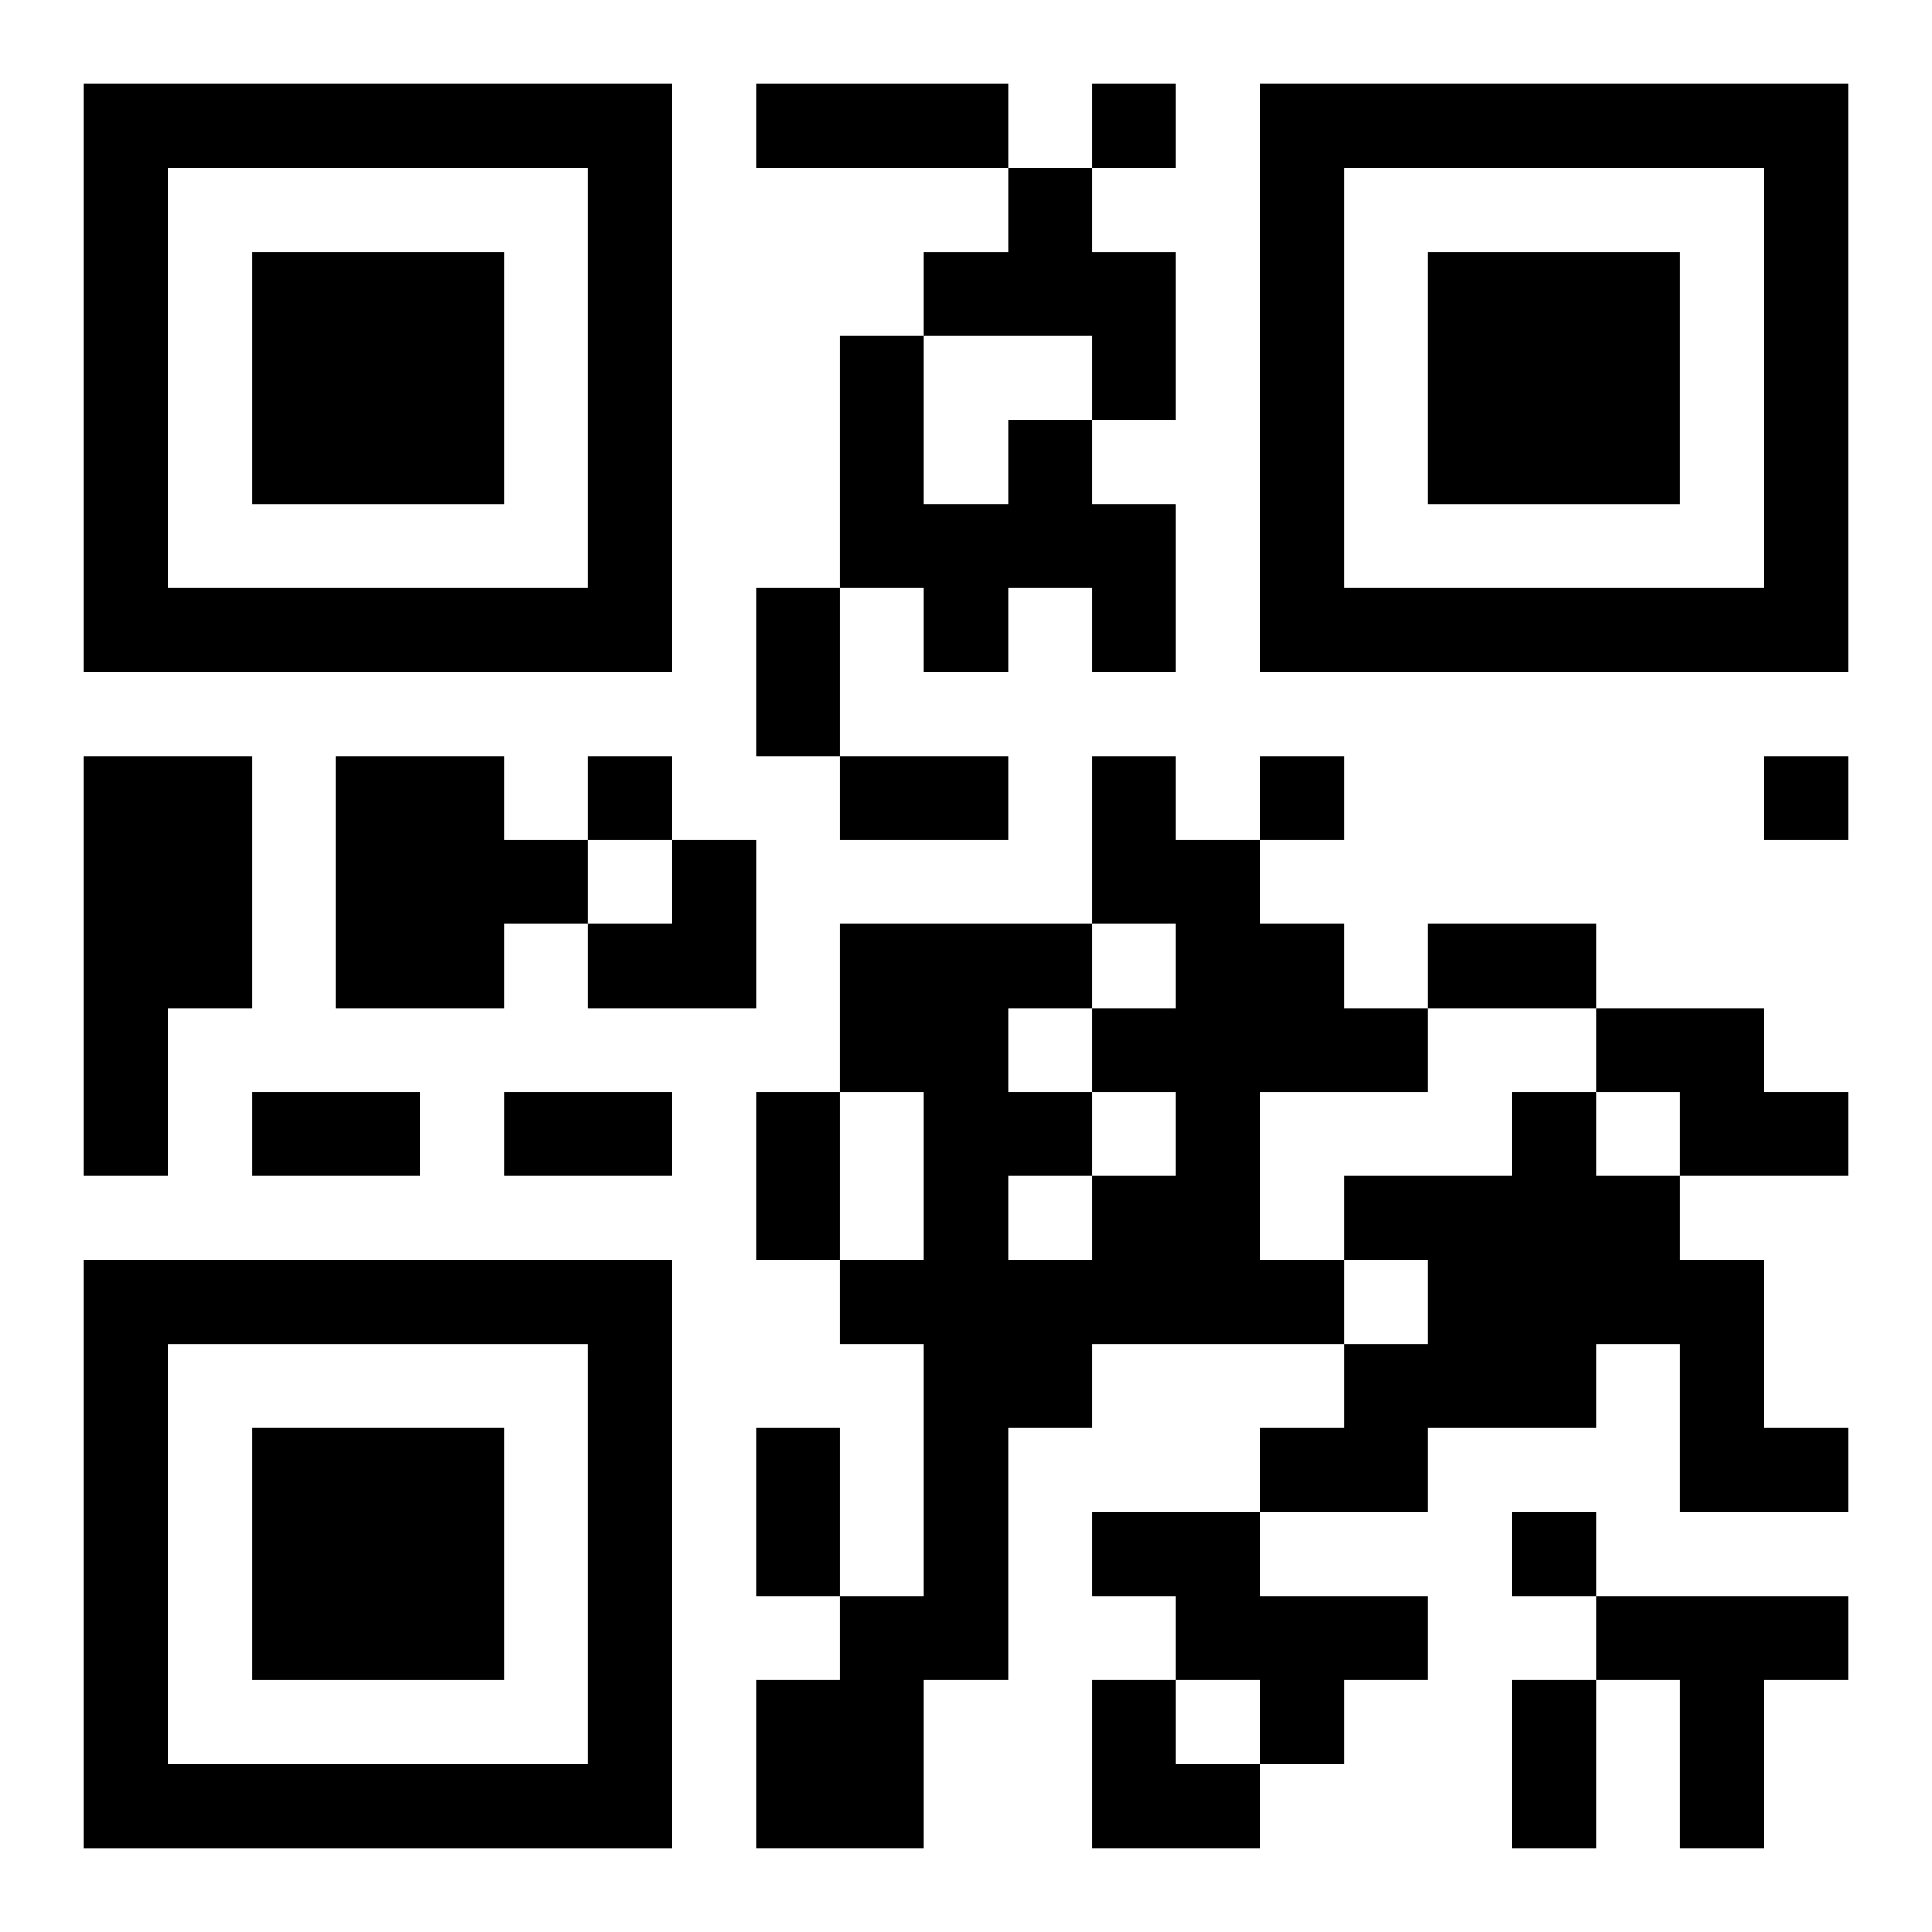 <?xml version="1.0" encoding="UTF-8"?>
<svg width="250" height="250" baseProfile="full" version="1.1" viewBox="-1 -1 23 23" xmlns="http://www.w3.org/2000/svg" xmlns:xlink="http://www.w3.org/1999/xlink"><symbol id="a"><path d="m0 7v7h7v-7h-7zm1 1h5v5h-5v-5zm1 1v3h3v-3h-3z"/></symbol><use y="-7" xlink:href="#a"/><use y="7" xlink:href="#a"/><use x="14" y="-7" xlink:href="#a"/><path d="m11 1h1v1h1v2h-1v-1h-2v-1h1v-1m0 3h1v1h1v2h-1v-1h-1v1h-1v-1h-1v-3h1v2h1v-1m-11 4h2v3h-1v2h-1v-5m3 0h2v1h1v1h-1v1h-2v-3m9 0h1v1h1v1h1v1h1v1h-2v2h1v1h-3v1h-1v3h-1v2h-2v-2h1v-1h1v-3h-1v-1h1v-2h-1v-2h3v1h1v-1h-1v-2m0 4v1h1v-1h-1m-1-1v1h1v-1h-1m0 2v1h1v-1h-1m7-2h2v1h1v1h-2v-1h-1v-1m-1 1h1v1h1v1h1v2h1v1h-2v-2h-1v1h-2v1h-2v-1h1v-1h1v-1h-1v-1h2v-1m-5 5h2v1h2v1h-1v1h-1v-1h-1v-1h-1v-1m6 1h3v1h-1v2h-1v-2h-1v-1m-6-18v1h1v-1h-1m-6 8v1h1v-1h-1m8 0v1h1v-1h-1m6 0v1h1v-1h-1m-3 9v1h1v-1h-1m-9-17h3v1h-3v-1m0 6h1v2h-1v-2m1 2h2v1h-2v-1m7 2h2v1h-2v-1m-14 2h2v1h-2v-1m3 0h2v1h-2v-1m3 0h1v2h-1v-2m0 4h1v2h-1v-2m9 3h1v2h-1v-2m-11-10m1 0h1v2h-2v-1h1zm5 10h1v1h1v1h-2z"/></svg>
